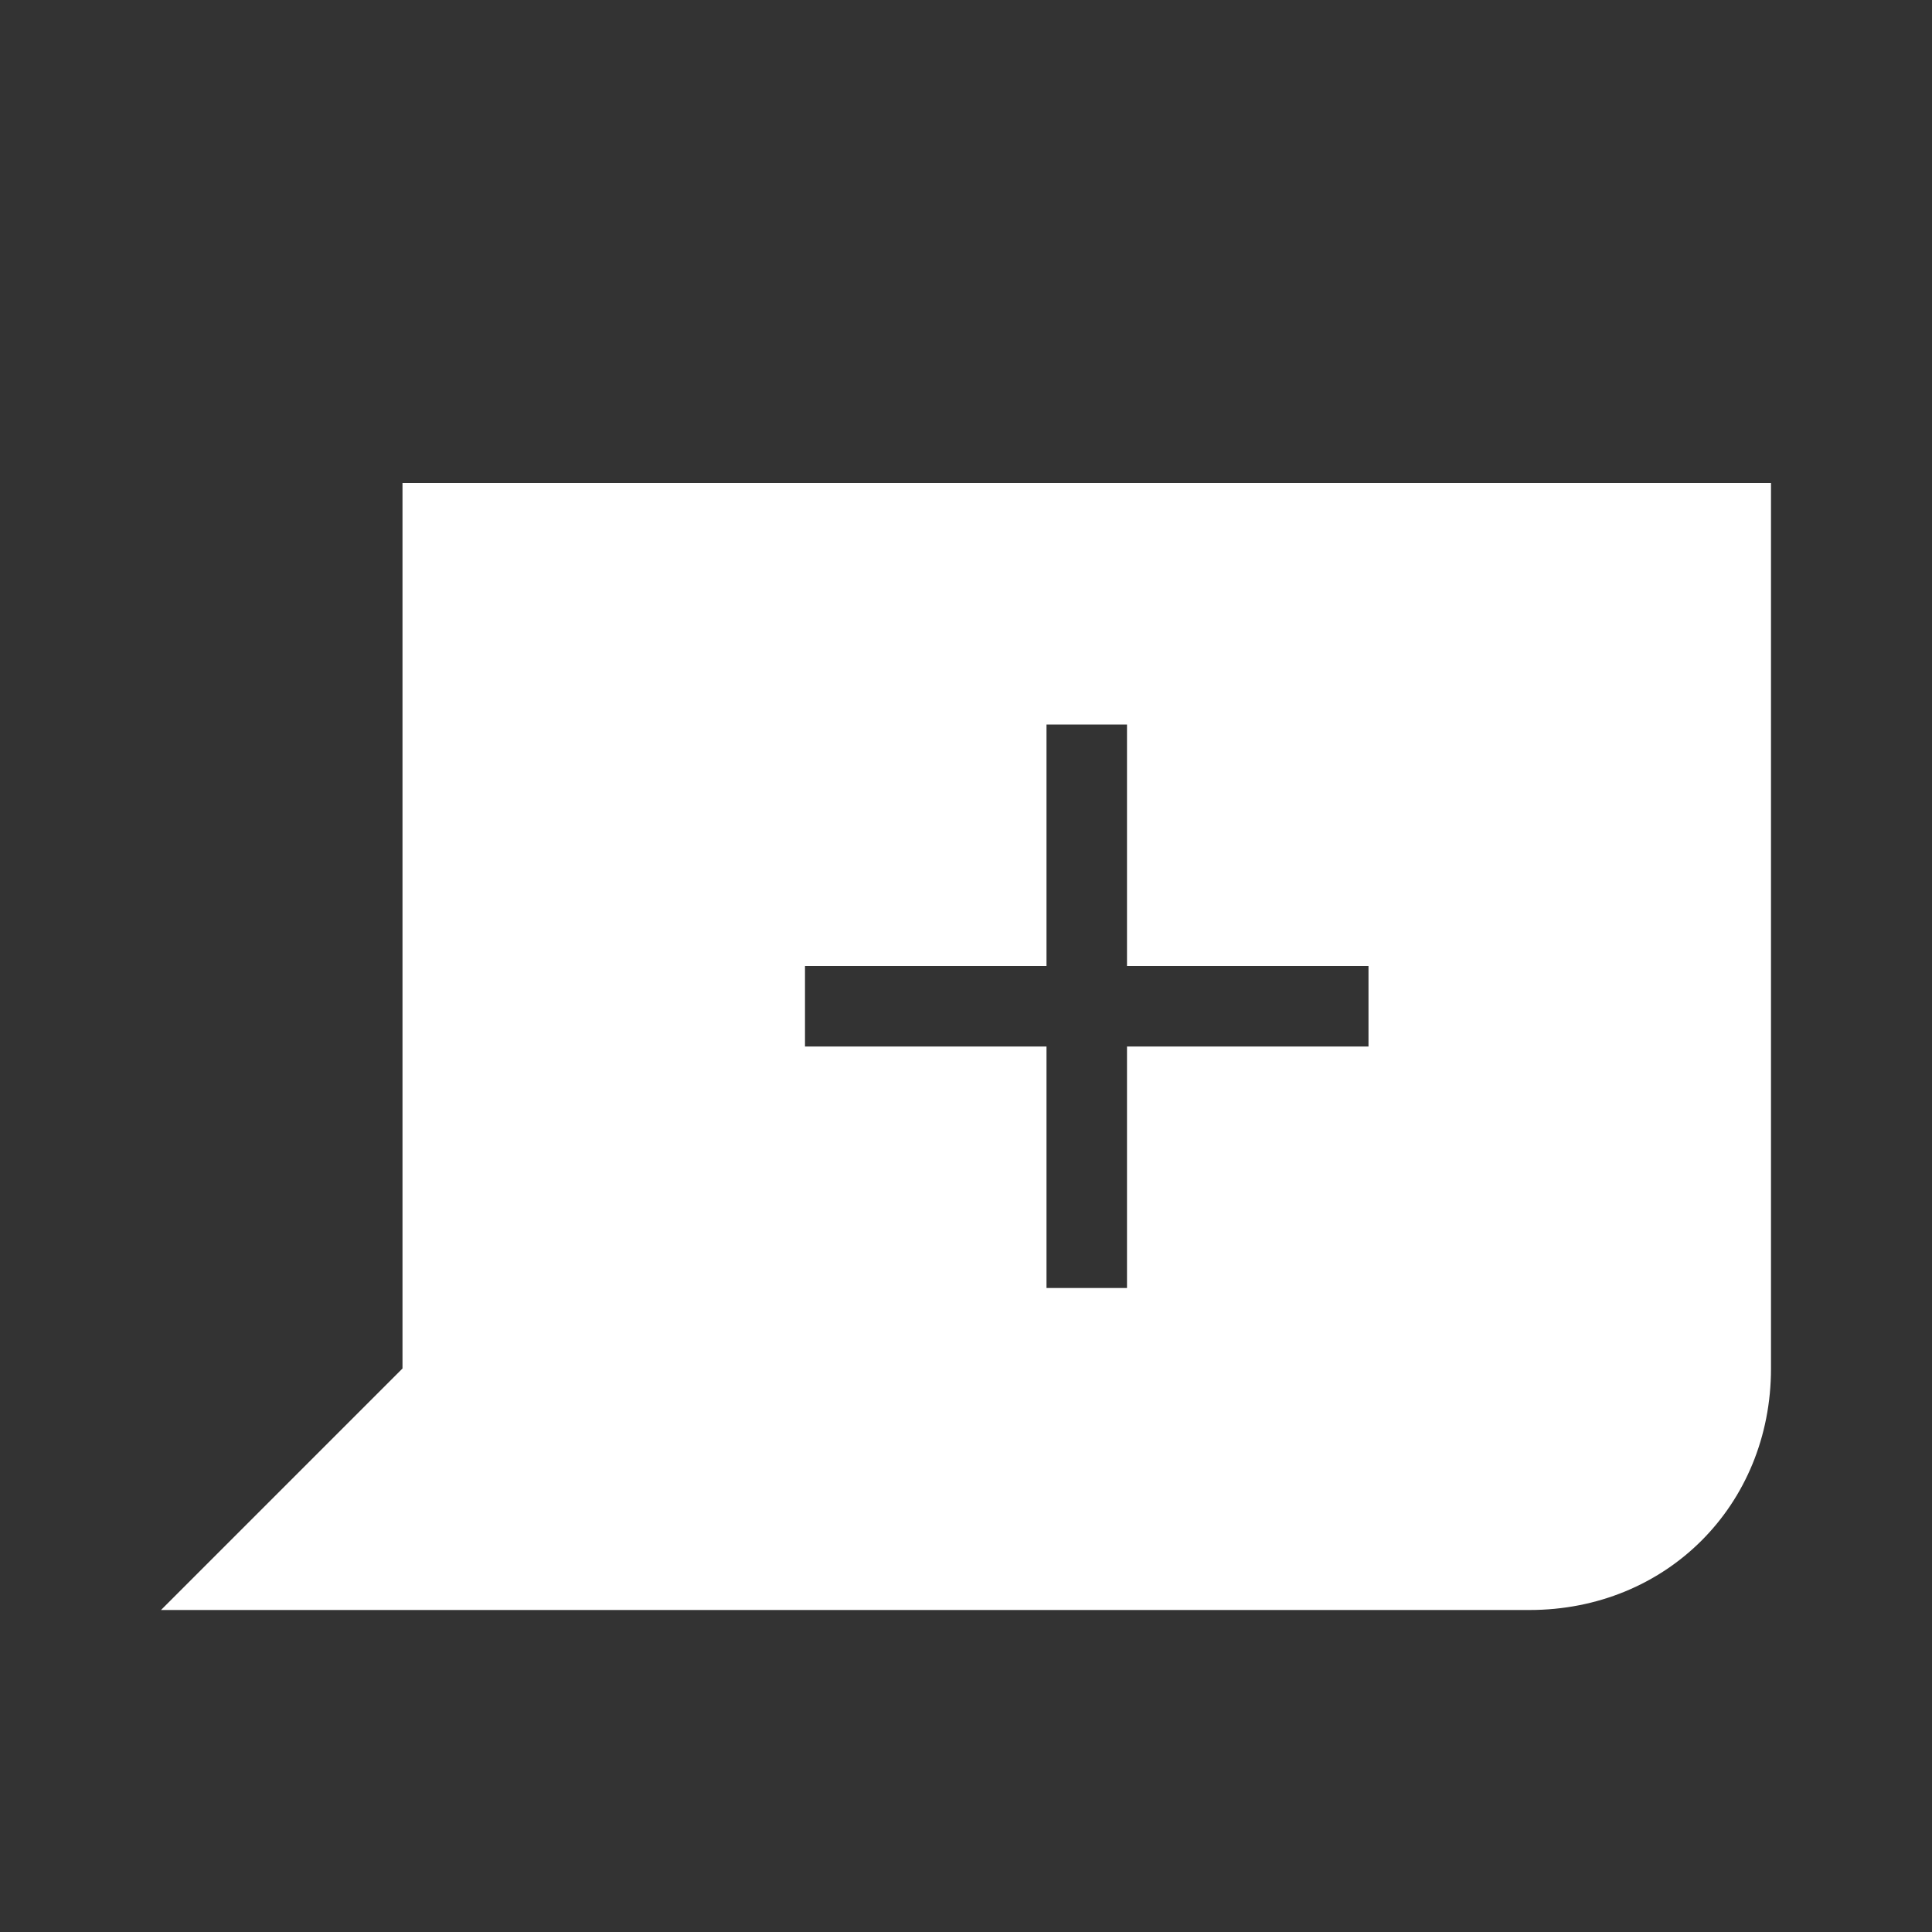 <?xml version="1.0" encoding="utf-8"?>
<svg xmlns="http://www.w3.org/2000/svg" width="24" height="24" viewBox="0 0 24 24"><rect x="0" y="0" width="24" height="24" style="fill:#333333;stroke:none;opacity:1;fill-opacity:1"/><style>* { fill: #fff }</style>
    <path d="M5 6v11l-3 3h17c1.7 0 3-1.3 3-3V6H5zm8 3h1v3h3v1h-3v3h-1v-3h-3v-1h3V9z"/>
</svg>
